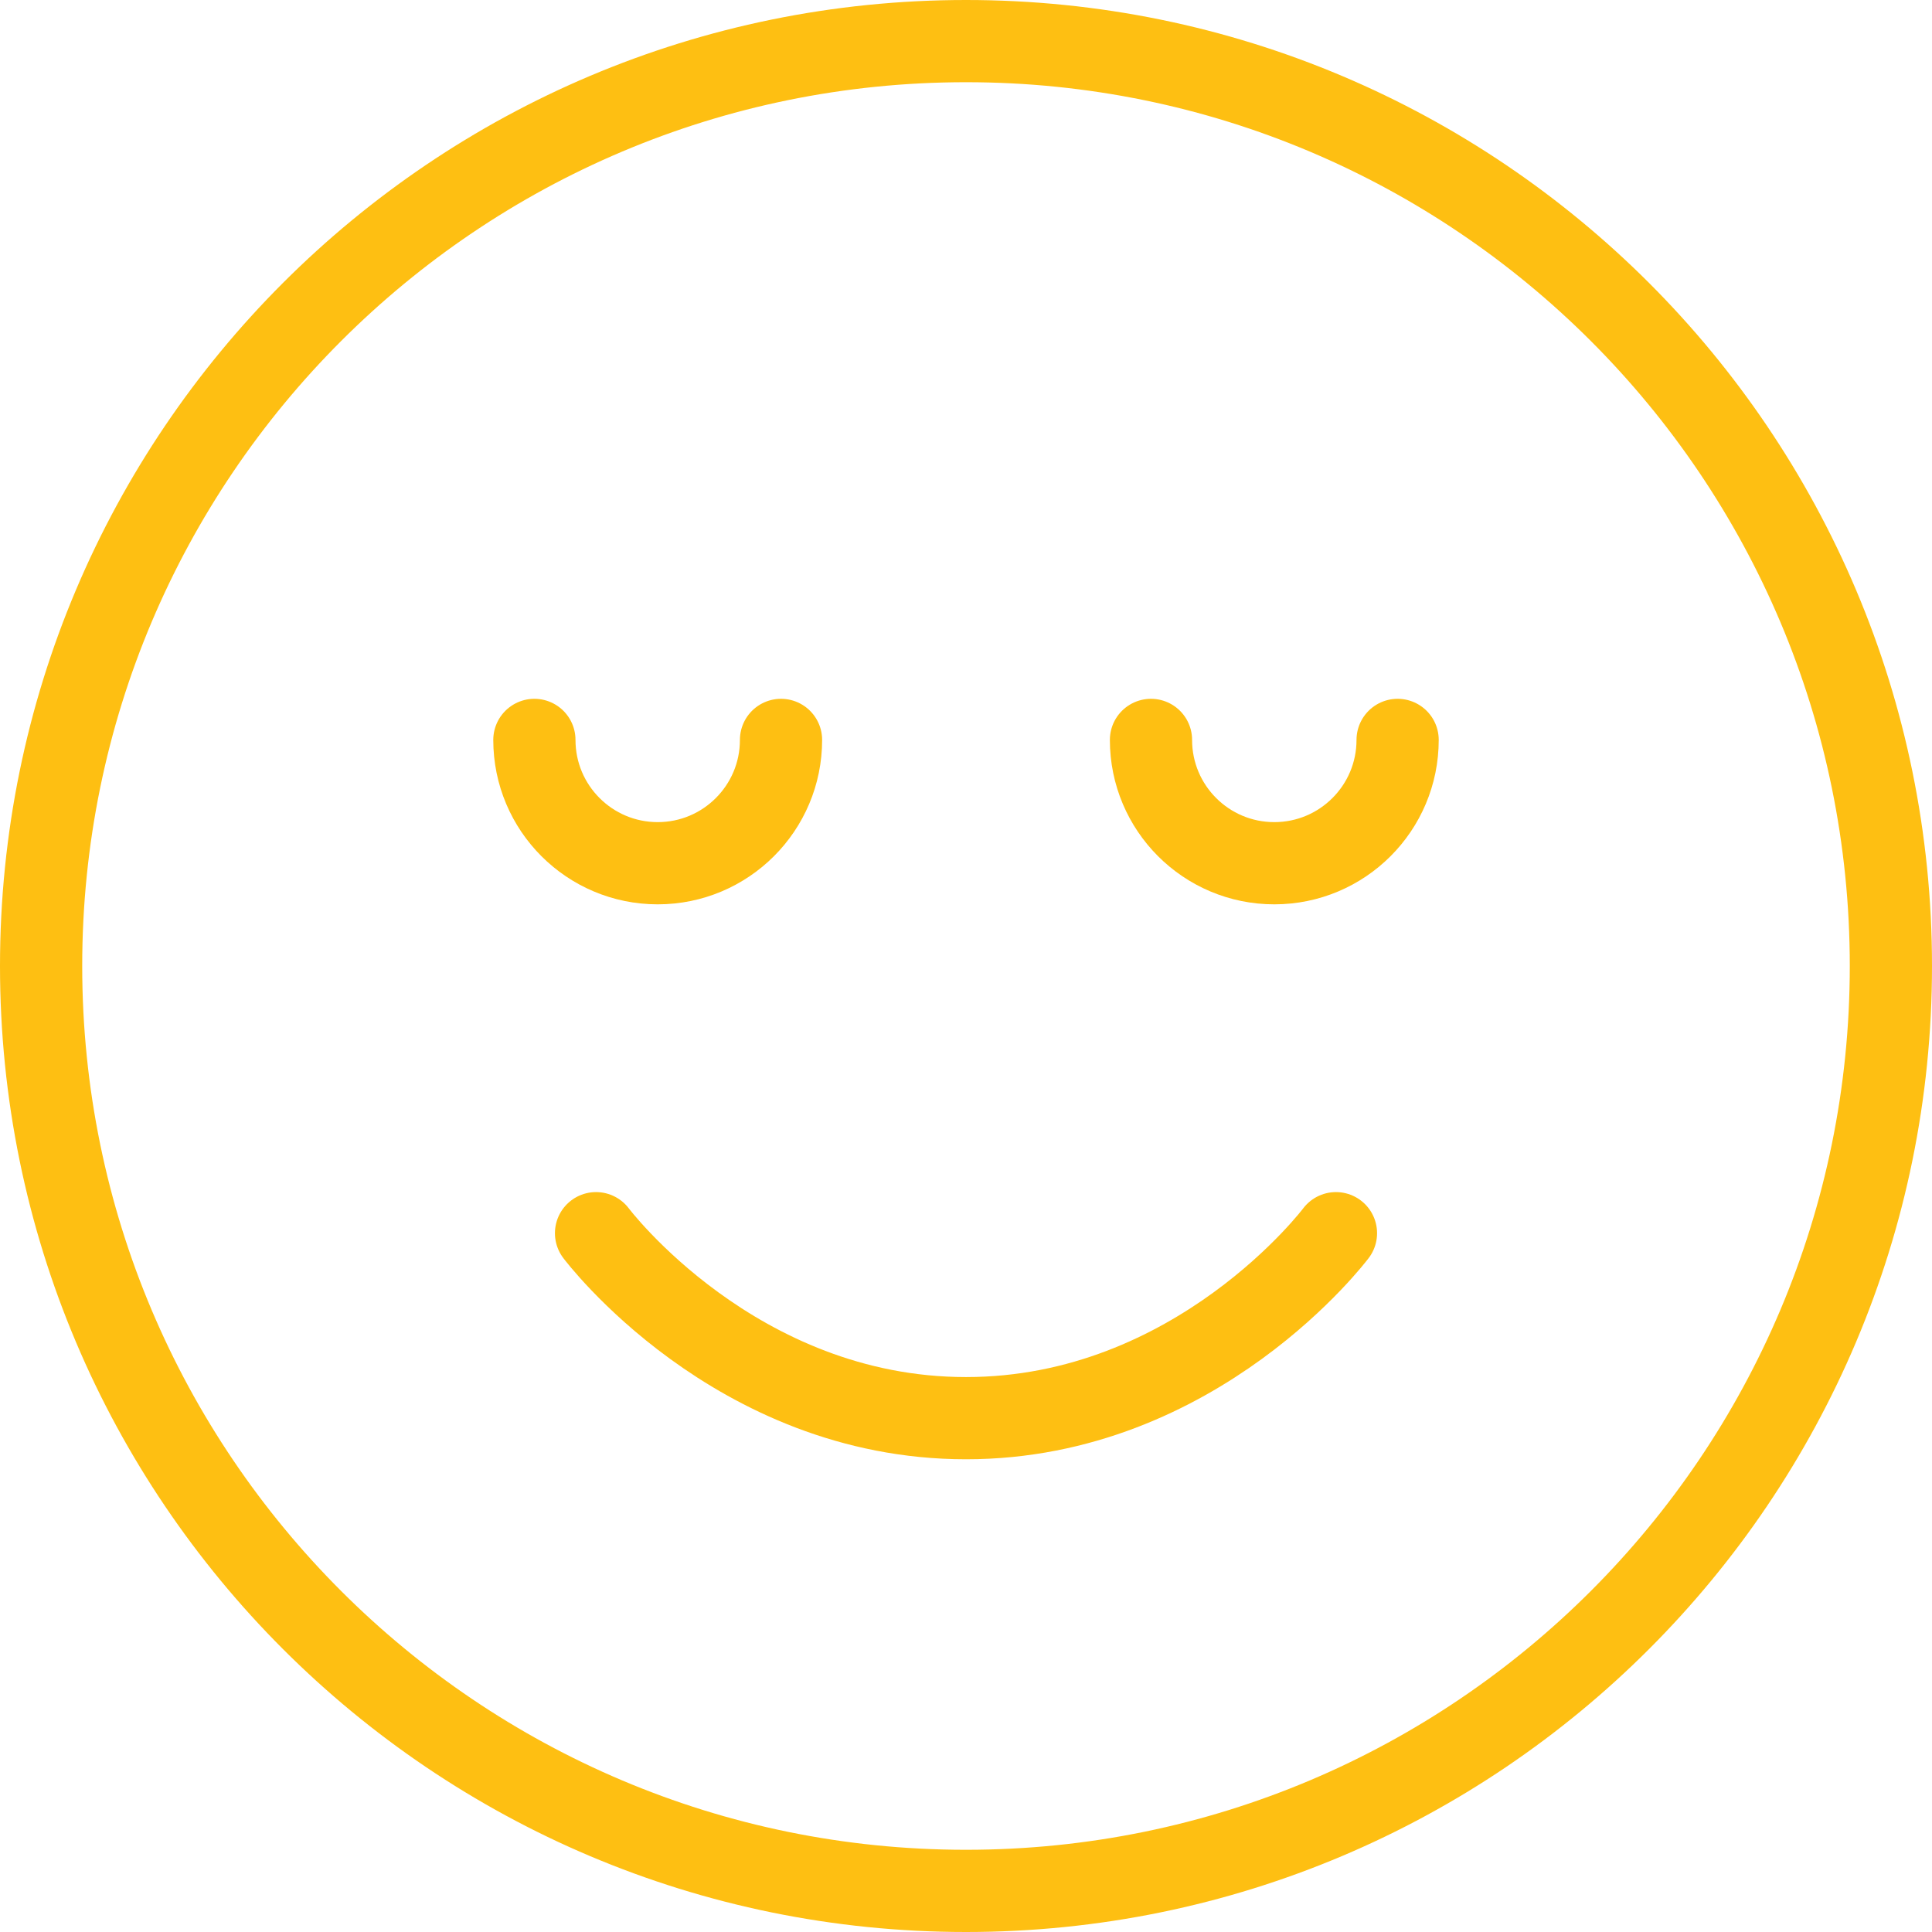 <?xml version="1.0" encoding="UTF-8"?>
<svg xmlns="http://www.w3.org/2000/svg" width="47" height="47" viewBox="0 0 47 47" fill="none">
  <g id="Group 126">
    <path id="Vector" d="M14.5 30C14.5 30 17.875 34.5 23.5 34.5C29.125 34.5 32.5 30 32.5 30M46 23.5C46 35.926 35.926 46 23.5 46C11.074 46 1 35.926 1 23.5C1 11.074 11.074 1 23.5 1C35.926 1 46 11.074 46 23.5Z" stroke="#FEBF12" stroke-width="2" stroke-linecap="round" stroke-linejoin="round"></path>
    <path id="Ellipse 7" d="M19 18C19 19.657 17.657 21 16 21C14.343 21 13 19.657 13 18" stroke="#FEBF12" stroke-width="2" stroke-linecap="round" stroke-linejoin="round"></path>
    <path id="Ellipse 8" d="M34 18C34 19.657 32.657 21 31 21C29.343 21 28 19.657 28 18" stroke="#FEBF12" stroke-width="2" stroke-linecap="round" stroke-linejoin="round"></path>
  </g>
</svg>
